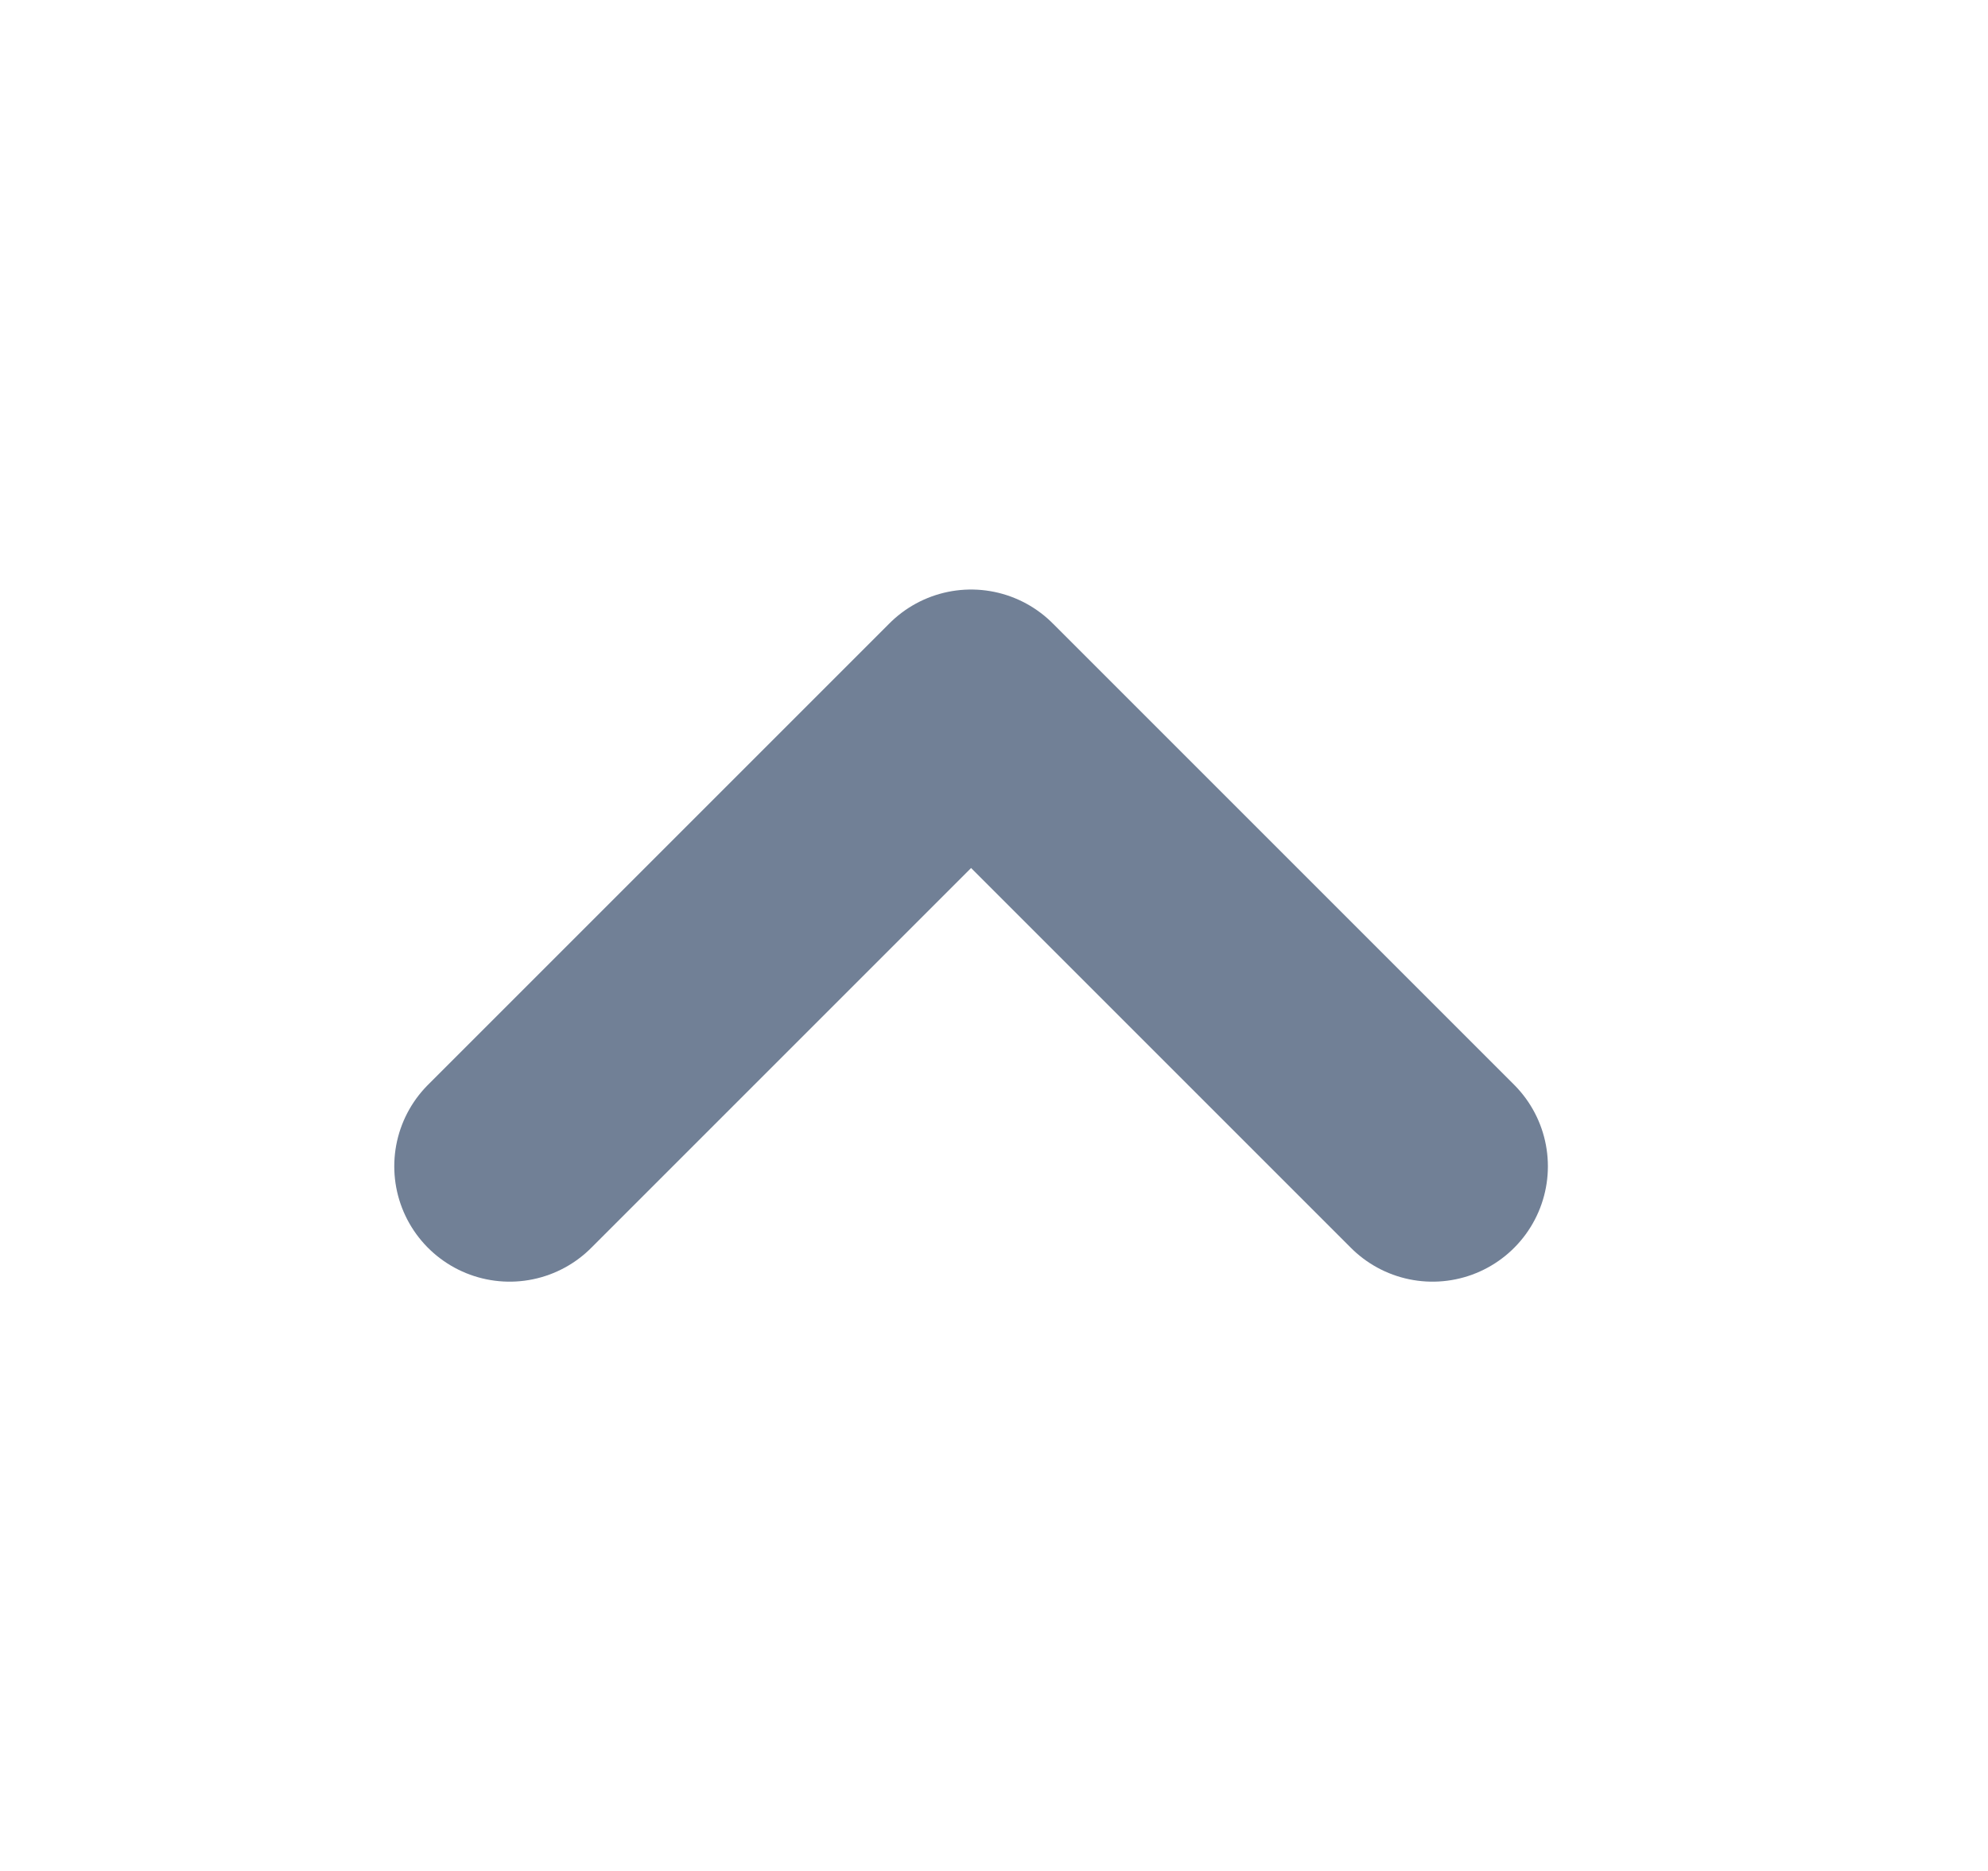 <svg width="17" height="16" viewBox="0 0 17 16" fill="none" xmlns="http://www.w3.org/2000/svg">
<path d="M12.25 9.974L8.304 6.028L4.358 9.974" stroke="#718096" stroke-width="1.973" stroke-linecap="round" stroke-linejoin="round"/>
</svg>
